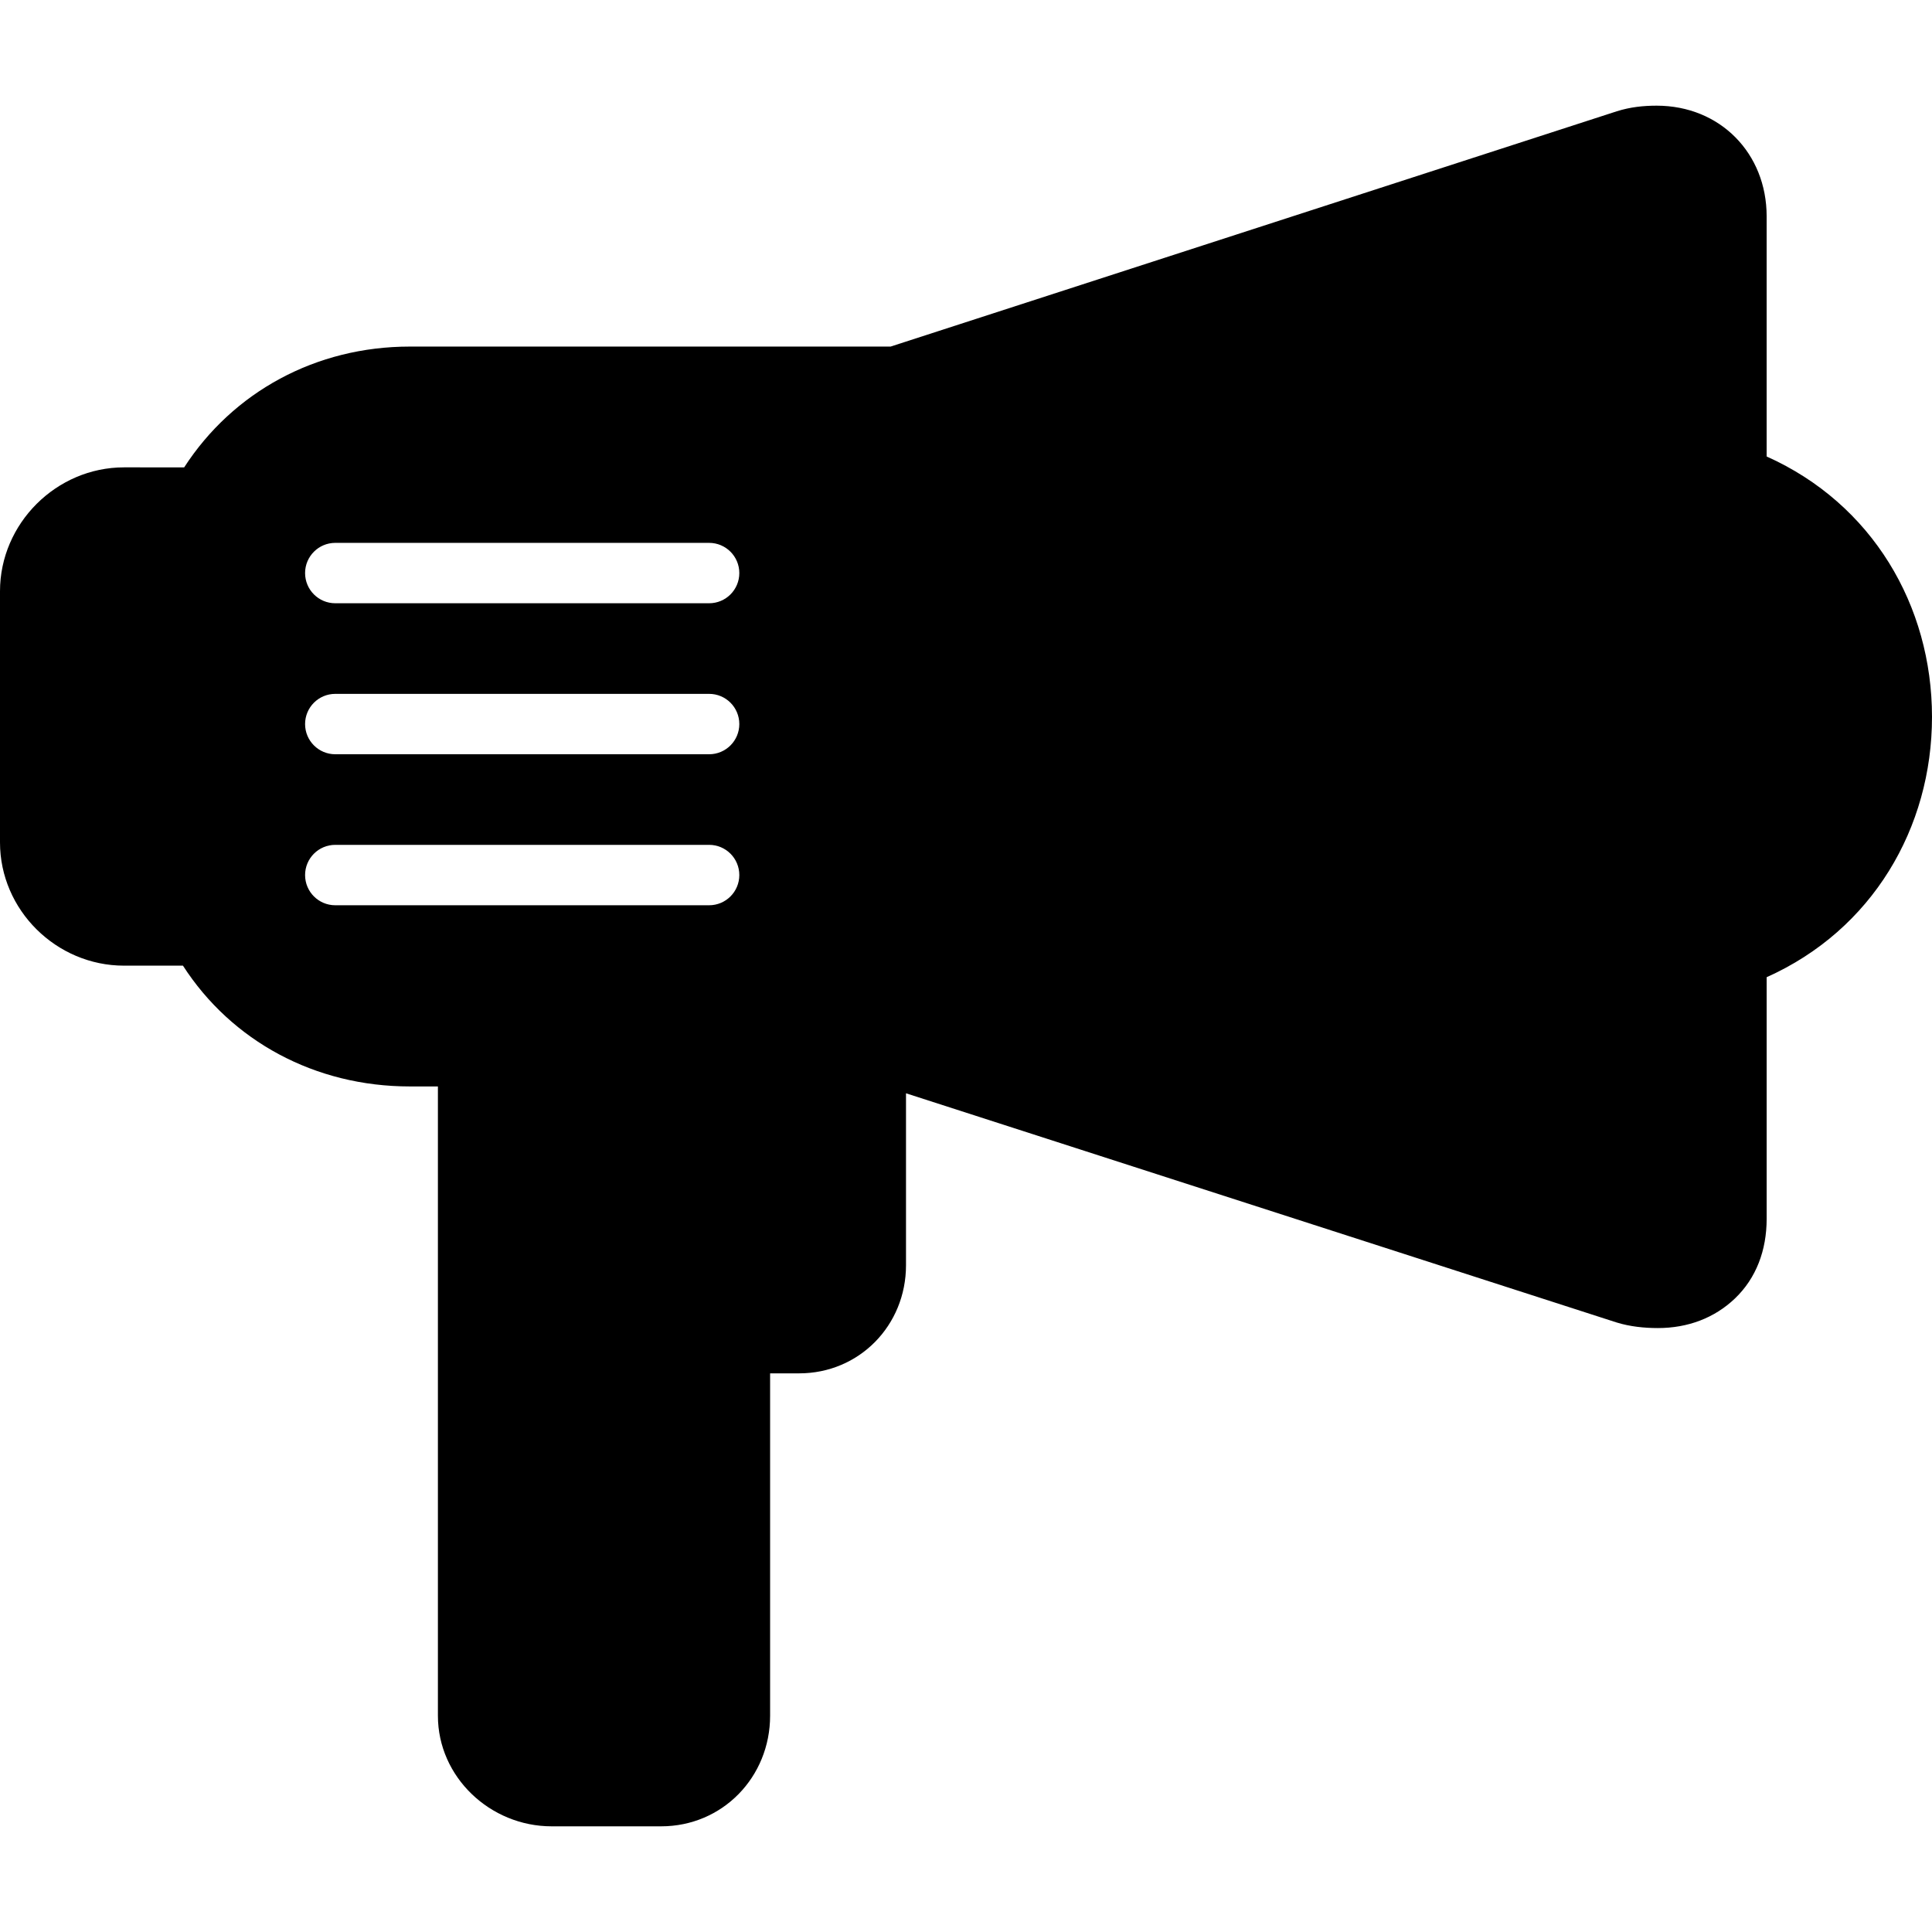 <?xml version="1.0" encoding="iso-8859-1"?>
<!-- Generator: Adobe Illustrator 19.0.0, SVG Export Plug-In . SVG Version: 6.00 Build 0)  -->
<svg version="1.1" id="Layer_1" xmlns="http://www.w3.org/2000/svg" xmlns:xlink="http://www.w3.org/1999/xlink" x="0px" y="0px"
	 viewBox="0 0 503.392 503.392" style="enable-background:new 0 0 503.392 503.392;" xml:space="preserve">
<g>
	<g>
		<path d="M460.308,118.938v-62.58c0-16.436-12.14-28.824-28.664-28.824c-3.476,0-6.86,0.356-10.36,1.456L232.052,90.302h-125.28
			c-24.456,0-46.052,11.8-58.784,31.472H32.304C14.68,121.774,0,136.406,0,154.042v65.456c0,17.628,14.68,32.108,32.304,32.108
			h15.364c12.676,19.668,34.424,31.472,59.104,31.472h7.328v163.956c0,15.996,13.628,28.824,29.628,28.824h28.524
			c16,0,28.404-12.828,28.404-28.824v-89.2h7.56c15.664,0,27.848-12.5,27.848-28.16v-44.812l185.132,59.708
			c3.476,1.084,7.28,1.464,10.756,1.464h0.008c7.82,0,14.756-2.62,20.08-7.7c5.54-5.288,8.272-12.548,8.272-20.768v-62.952
			c27.54-12.316,43.08-38.92,43.08-67.828C503.388,157.814,487.848,131.27,460.308,118.938z M184.764,235.87H87.36
			c-4.348,0-7.868-3.524-7.868-7.868c0-4.352,3.52-7.872,7.868-7.872h97.404c4.352,0,7.868,3.52,7.868,7.872
			C192.632,232.346,189.116,235.87,184.764,235.87z M184.764,196.526H87.36c-4.348,0-7.868-3.528-7.868-7.868
			c0-4.348,3.52-7.868,7.868-7.868h97.404c4.352,0,7.868,3.52,7.868,7.868C192.632,192.998,189.116,196.526,184.764,196.526z
			 M184.764,157.182H87.36c-4.348,0-7.868-3.52-7.868-7.868c0-4.34,3.52-7.868,7.868-7.868h97.404c4.352,0,7.868,3.528,7.868,7.868
			C192.632,153.662,189.116,157.182,184.764,157.182z"/>
	</g>
</g>
<g>
</g>
<g>
</g>
<g>
</g>
<g>
</g>
<g>
</g>
<g>
</g>
<g>
</g>
<g>
</g>
<g>
</g>
<g>
</g>
<g>
</g>
<g>
</g>
<g>
</g>
<g>
</g>
<g>
</g>
</svg>
